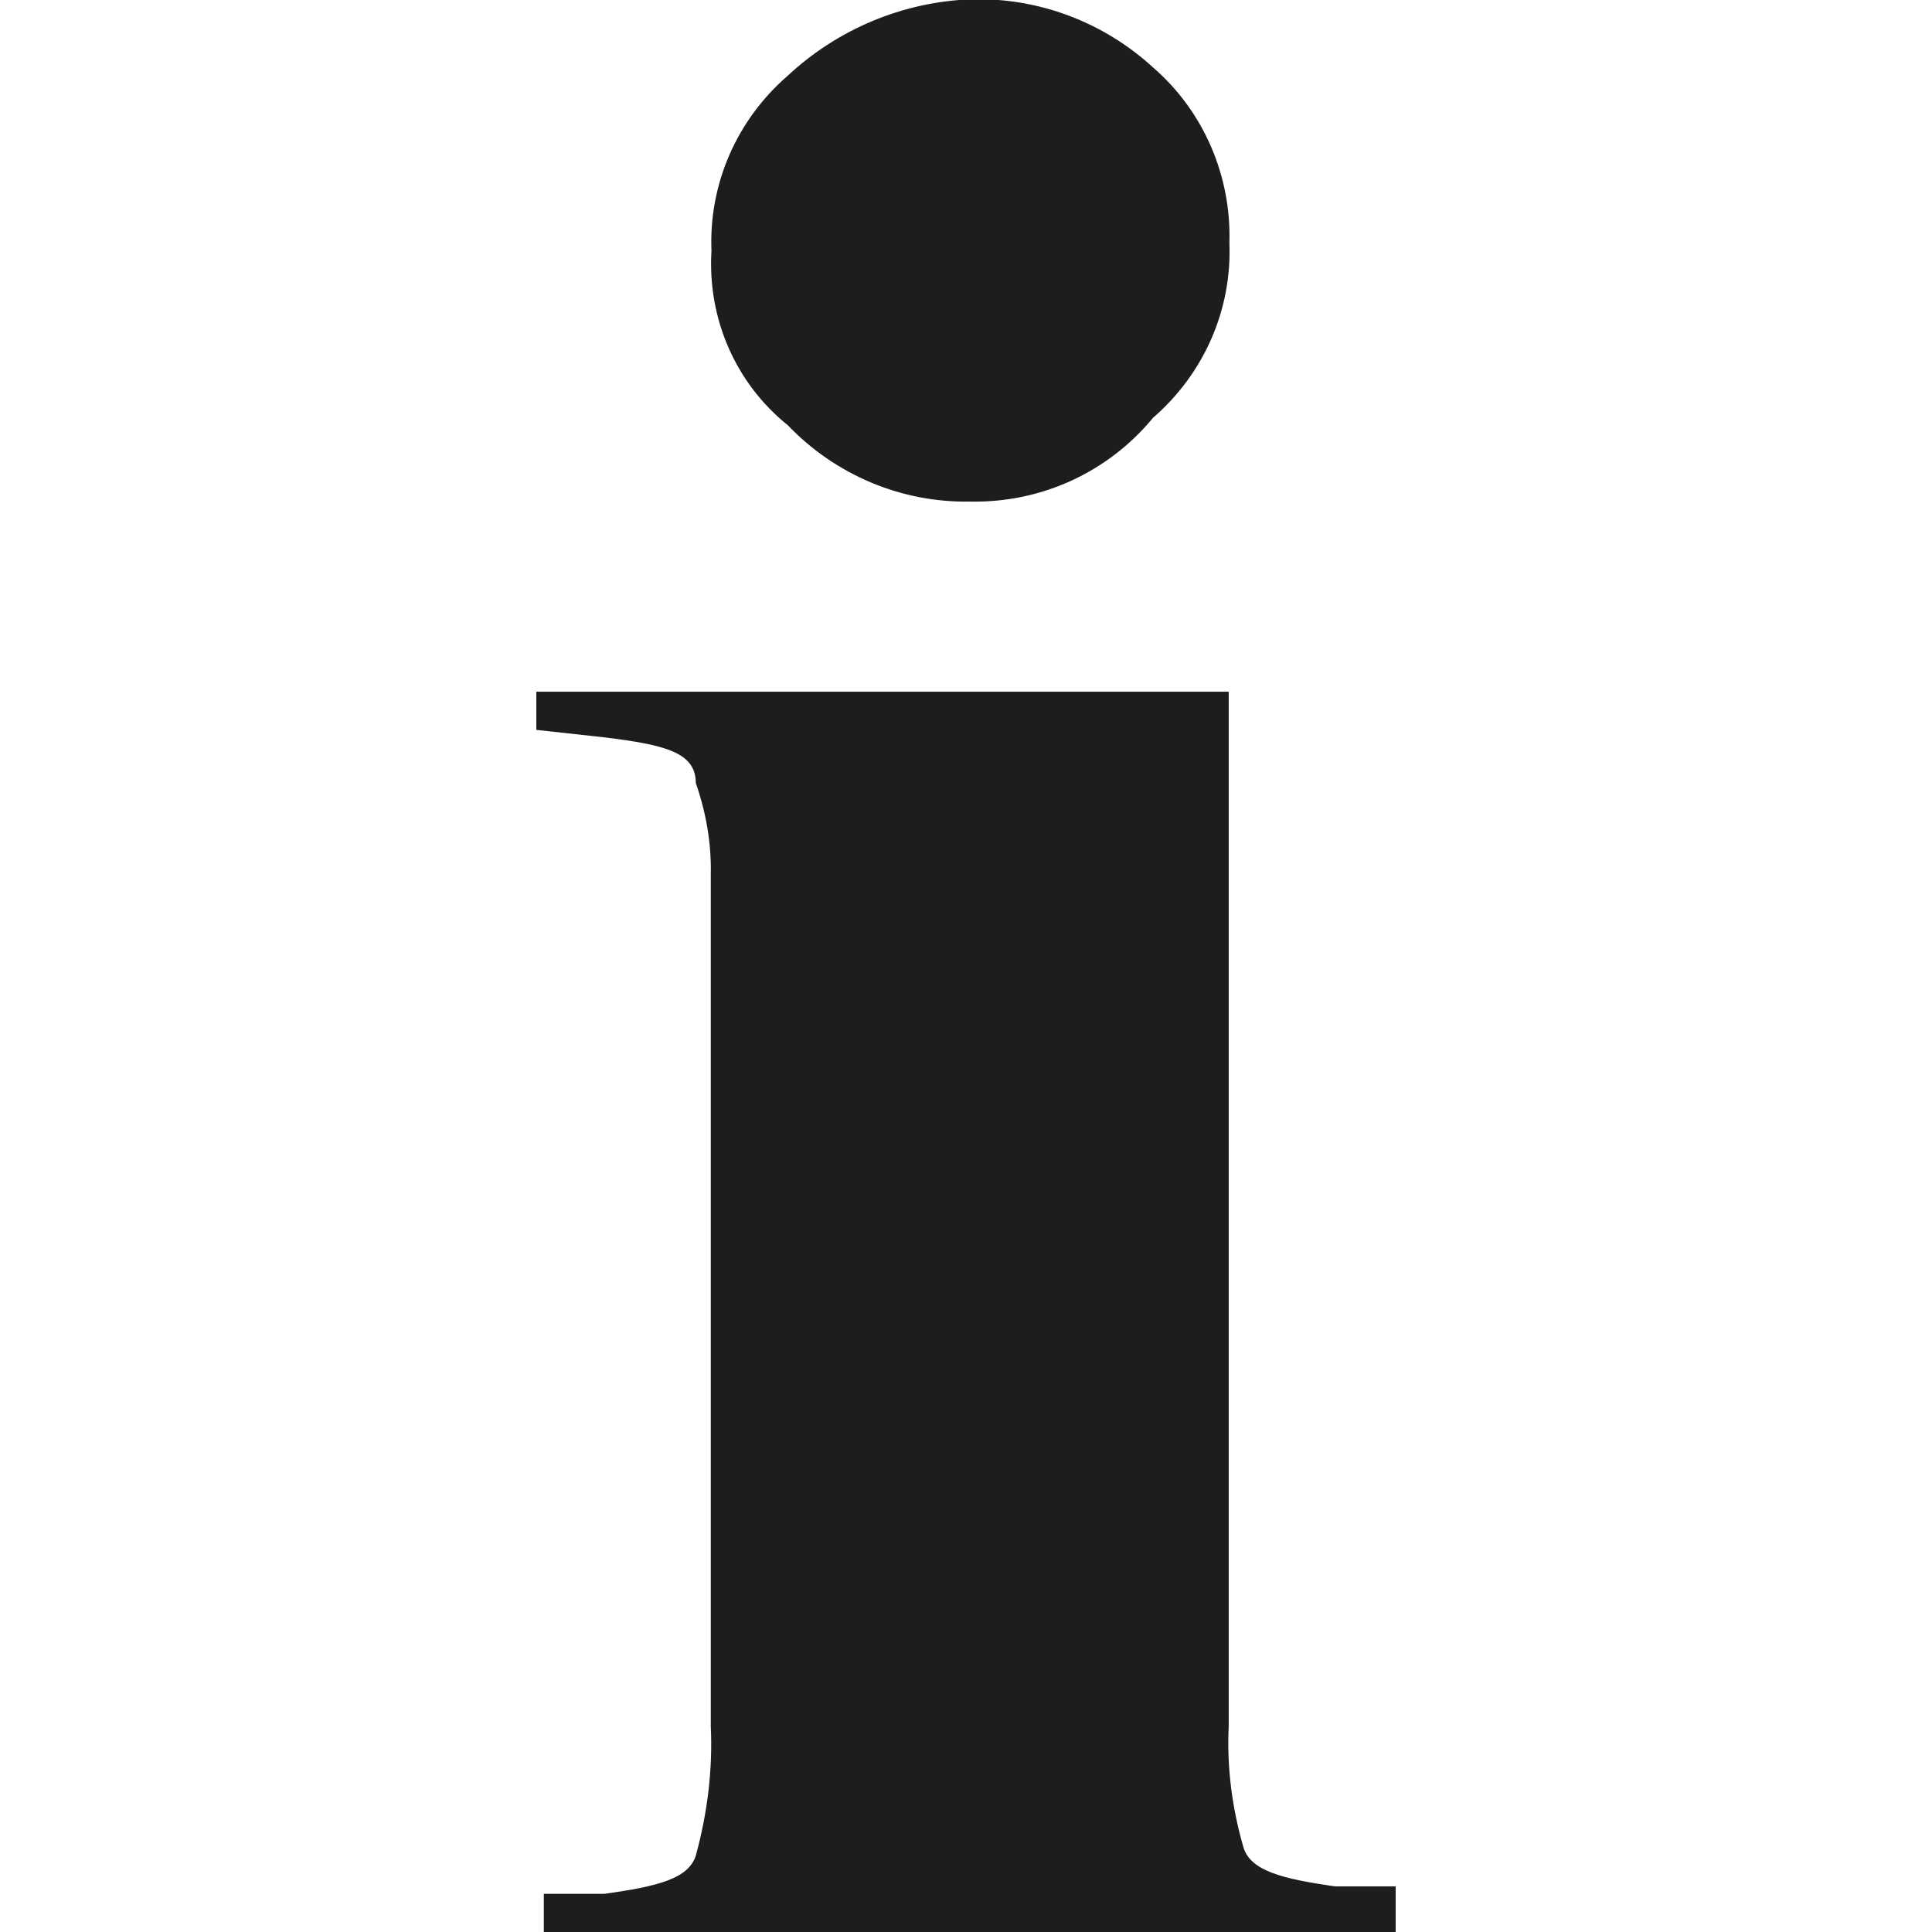 <?xml version="1.0" encoding="utf-8"?>
<!-- Generator: Adobe Illustrator 26.5.2, SVG Export Plug-In . SVG Version: 6.00 Build 0)  -->
<svg version="1.1" id="Ebene_1" xmlns="http://www.w3.org/2000/svg" xmlns:xlink="http://www.w3.org/1999/xlink" x="0px" y="0px"
	 viewBox="0 0 283.5 283.5" style="enable-background:new 0 0 283.5 283.5;" xml:space="preserve">
<style type="text/css">
	.st0{fill:#1D1D1B;}
</style>
<path class="st0" d="M204.8,283.5h-125v-5.6h8.9c7.8-1.1,12.3-2.2,13.4-5.6c1.7-6.2,2.5-12.6,2.2-19v-125c0.1-4.6-0.7-9.1-2.2-13.4
	c0-4.5-4.5-5.6-13.4-6.7l-10-1.1v-5.6h101.6v151.8c-0.3,6,0.5,12.1,2.2,17.9c1.1,3.3,5.6,4.5,13.4,5.6h8.9
	C204.8,276.8,204.8,283.5,204.8,283.5z M104.4,36.8c-0.4-9.8,3.7-19.2,11.2-25.7c7.3-6.8,16.8-10.8,26.8-11.2
	c9.9-0.3,19.5,3.3,26.8,10c7.4,6.4,11.5,15.9,11.2,25.7c0.4,9.8-3.7,19.2-11.2,25.7c-6.6,8-16.4,12.5-26.8,12.3
	c-10.1,0.2-19.8-3.9-26.8-11.2C107.9,56.2,103.8,46.7,104.4,36.8z"/>
</svg>
